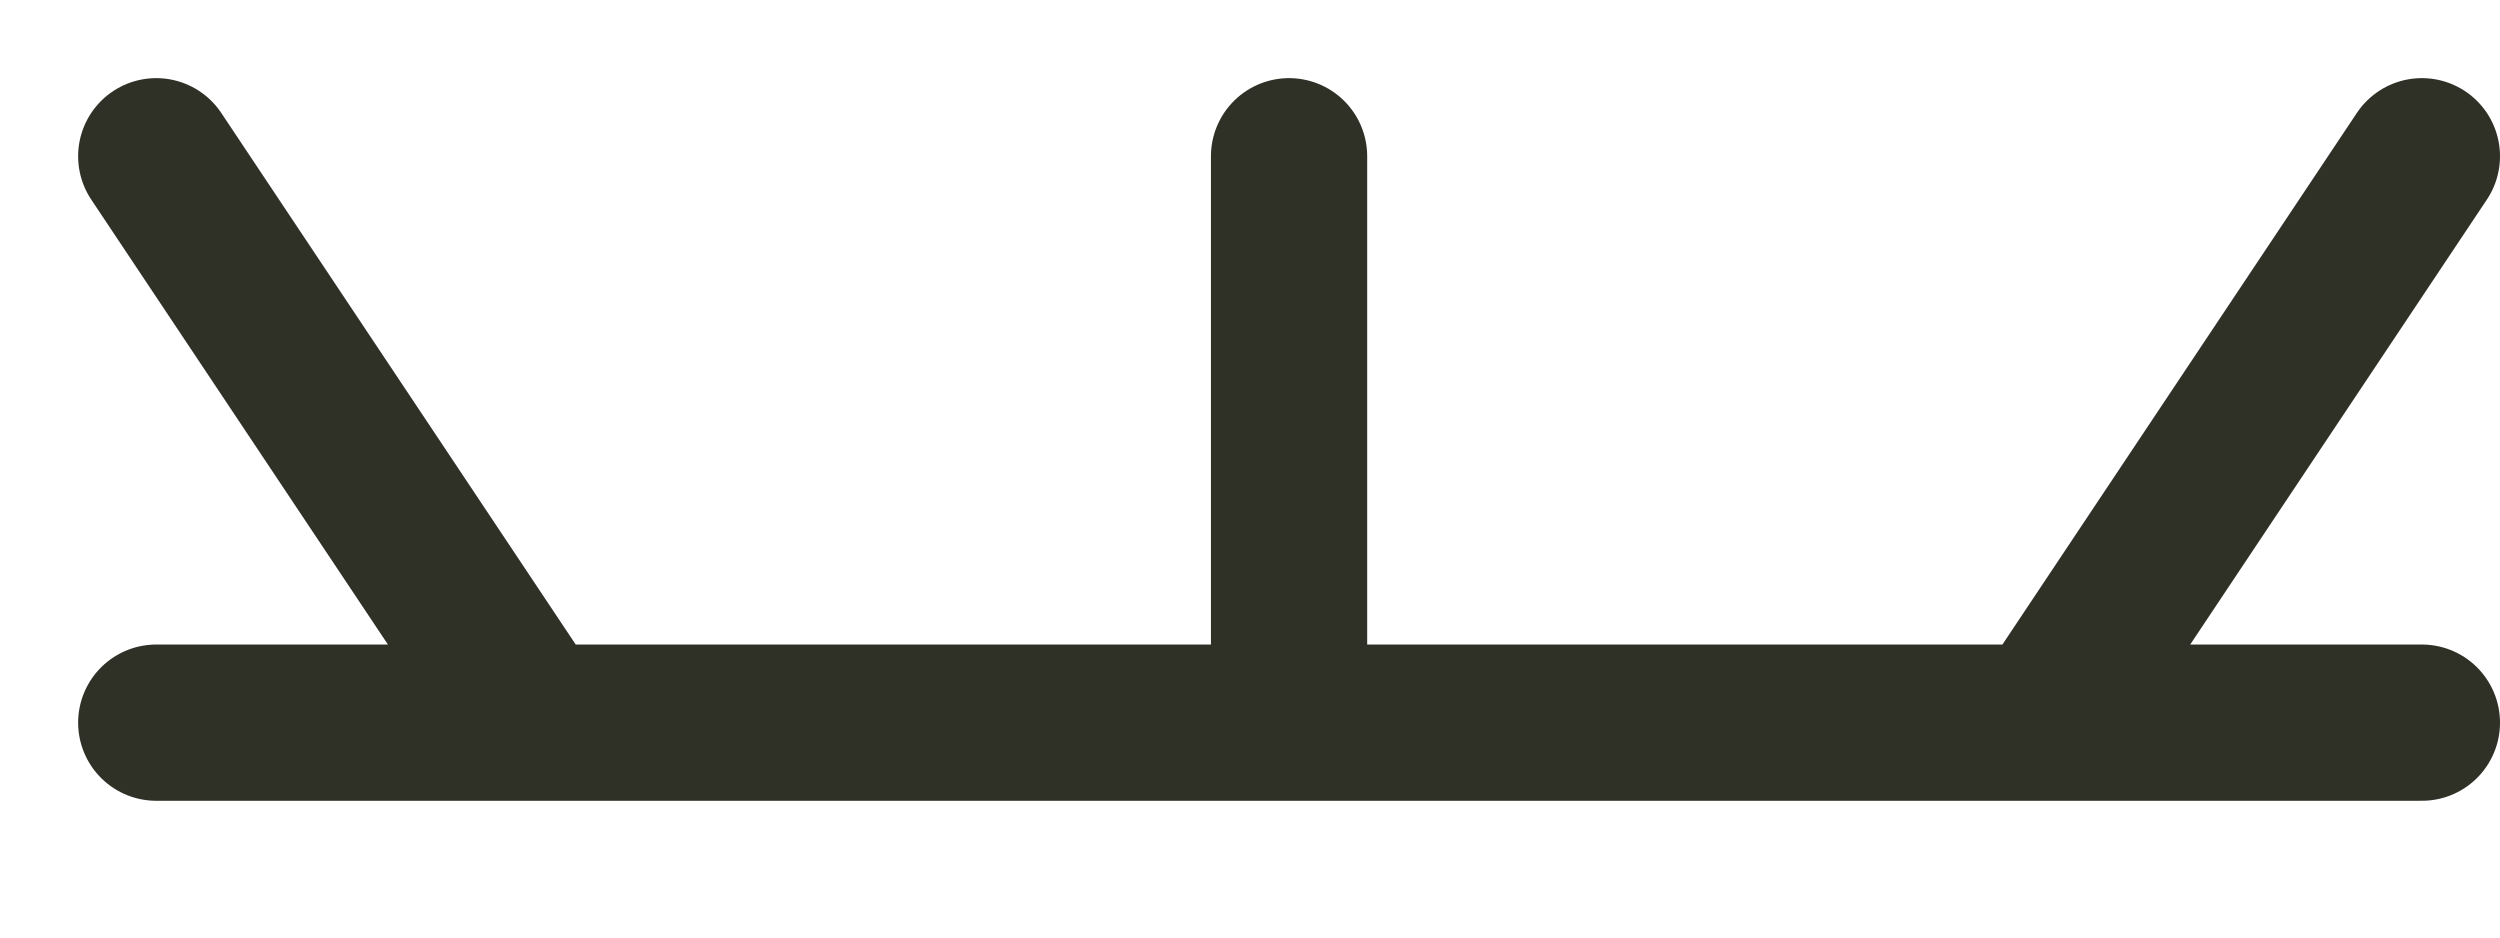 <?xml version="1.0" encoding="utf-8"?>
<svg xmlns="http://www.w3.org/2000/svg" fill="none" height="100%" overflow="visible" preserveAspectRatio="none" style="display: block;" viewBox="0 0 16 6" width="100%">
<path d="M1 4.625H3.417M15.5 4.625H13.083M8.25 4.625V1M8.25 4.625H3.417M8.25 4.625H13.083M3.417 4.625L1 1M13.083 4.625L15.5 1" id="Vector" stroke="#2F3127" stroke-linecap="round"/>
</svg>